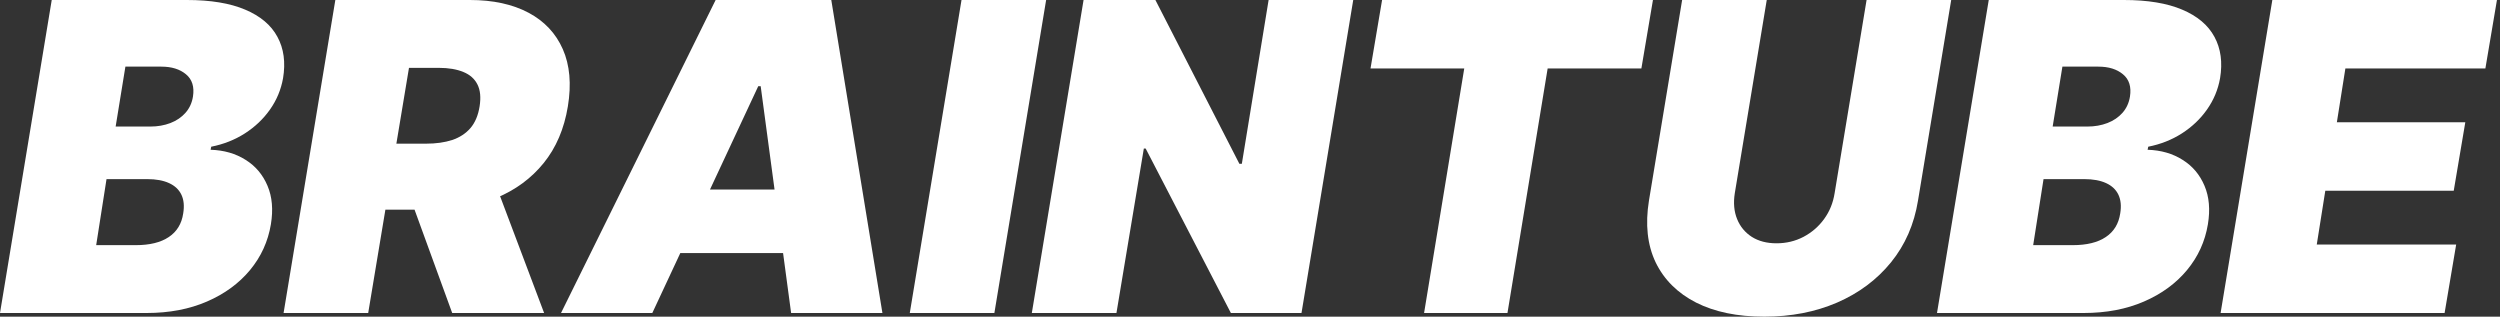 <svg width="150" height="19" viewBox="0 0 150 19" fill="none" xmlns="http://www.w3.org/2000/svg">
<rect x="0" y="0" width="150" height="19" fill="#333333" stroke="none"/>
<path d="M0 18.78L3.104 0H11.213C12.637 0 13.803 0.193 14.71 0.578C15.623 0.963 16.268 1.507 16.645 2.21C17.029 2.913 17.141 3.741 16.983 4.695C16.861 5.38 16.6 6.006 16.198 6.575C15.802 7.137 15.3 7.614 14.691 8.005C14.089 8.39 13.416 8.656 12.673 8.803L12.637 8.986C13.44 9.011 14.14 9.213 14.737 9.592C15.334 9.965 15.772 10.484 16.052 11.151C16.332 11.811 16.399 12.581 16.253 13.461C16.082 14.488 15.665 15.402 15.002 16.203C14.338 17.004 13.477 17.634 12.418 18.092C11.359 18.551 10.153 18.78 8.802 18.78H0ZM5.771 14.709H8.145C8.985 14.709 9.645 14.546 10.126 14.223C10.613 13.899 10.902 13.425 10.993 12.801C11.066 12.361 11.03 11.988 10.884 11.682C10.738 11.377 10.491 11.145 10.144 10.986C9.797 10.827 9.362 10.747 8.839 10.747H6.391L5.771 14.709ZM6.939 7.593H9.021C9.459 7.593 9.861 7.522 10.226 7.382C10.592 7.241 10.893 7.036 11.13 6.767C11.368 6.498 11.517 6.174 11.578 5.795C11.669 5.208 11.529 4.762 11.158 4.457C10.793 4.151 10.299 3.998 9.679 3.998H7.524L6.939 7.593Z" fill="white"/>
<path d="M17.015 18.78L20.12 0H28.191C29.579 0 30.751 0.254 31.707 0.761C32.662 1.268 33.35 1.999 33.77 2.953C34.19 3.906 34.291 5.05 34.072 6.382C33.852 7.727 33.368 8.861 32.62 9.784C31.877 10.701 30.931 11.398 29.78 11.875C28.636 12.346 27.351 12.581 25.927 12.581H21.106L21.763 8.62H25.562C26.158 8.62 26.682 8.546 27.132 8.4C27.583 8.247 27.948 8.008 28.228 7.684C28.508 7.354 28.691 6.92 28.776 6.382C28.861 5.844 28.818 5.407 28.648 5.071C28.477 4.729 28.195 4.478 27.799 4.319C27.403 4.154 26.913 4.071 26.329 4.071H24.539L22.092 18.78H17.015ZM29.397 10.16L32.647 18.78H27.132L23.991 10.16H29.397Z" fill="white"/>
<path d="M39.139 18.78H33.661L42.938 0H49.877L52.945 18.78H47.467L45.641 5.172H45.495L39.139 18.78ZM39.359 11.371H49.658L49.001 15.185H38.701L39.359 11.371Z" fill="white"/>
<path d="M62.768 0L59.663 18.78H54.587L57.691 0H62.768Z" fill="white"/>
<path d="M81.194 0L78.09 18.78H73.853L68.74 8.913H68.63L66.987 18.78H61.91L65.014 0H69.324L74.364 9.83H74.51L76.117 0H81.194Z" fill="white"/>
<path d="M82.231 4.108L82.925 0H99.177L98.483 4.108H92.859L90.448 18.78H85.445L87.855 4.108H82.231Z" fill="white"/>
<path d="M111.995 0H117.072L115.081 12.031C114.85 13.461 114.308 14.699 113.456 15.745C112.61 16.784 111.532 17.588 110.223 18.156C108.915 18.719 107.46 19 105.859 19C104.246 19 102.882 18.719 101.768 18.156C100.655 17.588 99.845 16.784 99.34 15.745C98.841 14.699 98.707 13.461 98.938 12.031L100.928 0H106.005L104.088 11.591C103.996 12.171 104.042 12.688 104.225 13.14C104.407 13.593 104.702 13.95 105.11 14.213C105.518 14.47 106.011 14.598 106.589 14.598C107.174 14.598 107.713 14.47 108.206 14.213C108.705 13.95 109.119 13.593 109.447 13.14C109.776 12.688 109.986 12.171 110.077 11.591L111.995 0Z" fill="white"/>
<path d="M116.22 18.78L119.325 0H127.433C128.857 0 130.023 0.193 130.93 0.578C131.843 0.963 132.488 1.507 132.866 2.21C133.249 2.913 133.362 3.741 133.204 4.695C133.082 5.38 132.82 6.006 132.418 6.575C132.023 7.137 131.52 7.614 130.912 8.005C130.309 8.39 129.636 8.656 128.894 8.803L128.857 8.986C129.661 9.011 130.361 9.213 130.957 9.592C131.554 9.965 131.992 10.484 132.272 11.151C132.552 11.811 132.619 12.581 132.473 13.461C132.303 14.488 131.886 15.402 131.222 16.203C130.559 17.004 129.697 17.634 128.638 18.092C127.579 18.551 126.374 18.78 125.022 18.78H116.22ZM121.991 14.709H124.365C125.205 14.709 125.866 14.546 126.346 14.223C126.833 13.899 127.122 13.425 127.214 12.801C127.287 12.361 127.25 11.988 127.104 11.682C126.958 11.377 126.712 11.145 126.365 10.986C126.018 10.827 125.582 10.747 125.059 10.747H122.612L121.991 14.709ZM123.16 7.593H125.242C125.68 7.593 126.082 7.522 126.447 7.382C126.812 7.241 127.113 7.036 127.351 6.767C127.588 6.498 127.737 6.174 127.798 5.795C127.889 5.208 127.749 4.762 127.378 4.457C127.013 4.151 126.52 3.998 125.899 3.998H123.744L123.16 7.593Z" fill="white"/>
<path d="M133.236 18.78L136.34 0H149.817L149.123 4.108H140.723L140.212 7.336H147.918L147.224 11.444H139.518L139.006 14.672H147.37L146.676 18.78H133.236Z" fill="white"/>
</svg>

